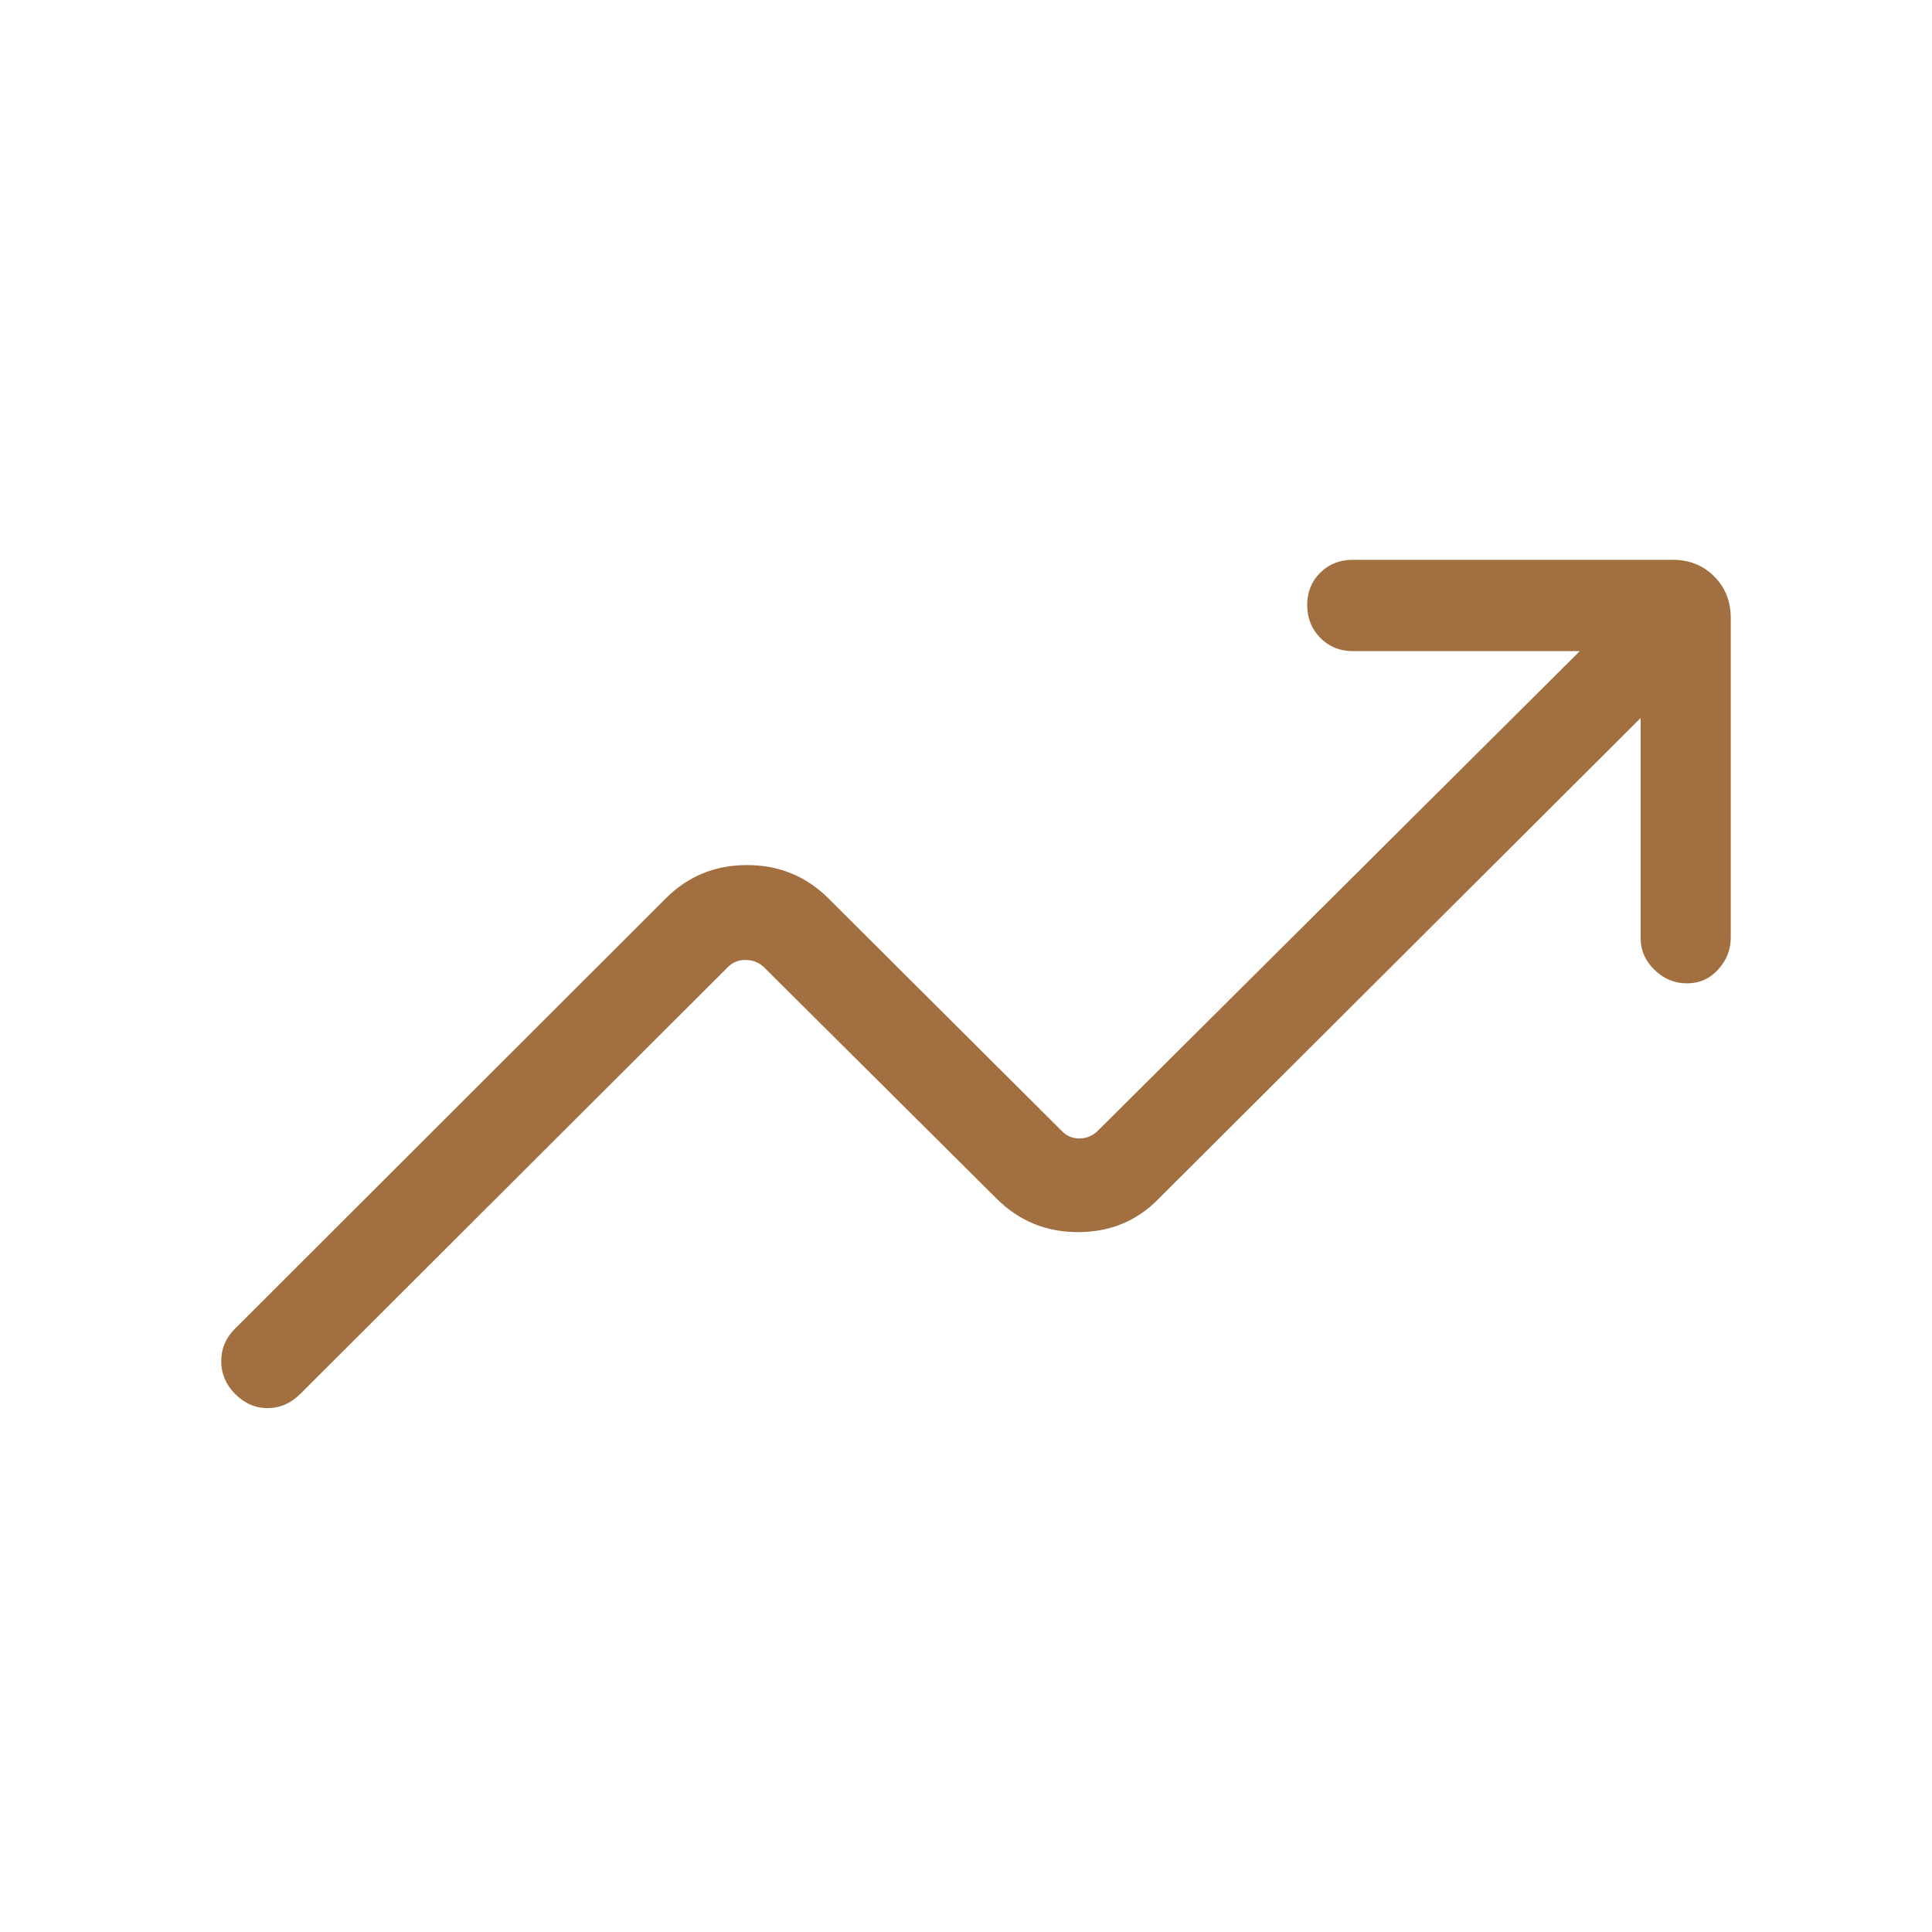 <svg xmlns="http://www.w3.org/2000/svg" height="48px" viewBox="0 -960 960 960" width="48px" fill="#A26F40"><path d="M116.63-267.55q-6.71-6.91-6.71-16.14t6.7-15.93l214.15-213.92q16.55-16.61 40.42-16.61t40.5 16.61l116.16 115.77q3.46 3.46 8.46 3.46 5 0 8.84-3.46L785-636.46H672.23q-9.66 0-16.18-6.57-6.51-6.56-6.51-16.31 0-9.74 6.51-16.12 6.52-6.38 16.18-6.38h158.92q12.36 0 20.6 8.24Q860-665.35 860-653v158.92q0 8.92-6.24 15.81-6.24 6.89-15.5 6.89t-16.15-6.7q-6.88-6.7-6.88-15.61v-109.54L575.77-364.39q-16.18 16.62-40.05 16.62-23.87 0-40.49-16.62L379.46-479.54q-3.84-3.46-9.04-3.46-5.19 0-8.65 3.46L149.23-267.39q-7.08 7.08-16.31 7.08-9.23 0-16.29-7.24Z"/></svg>